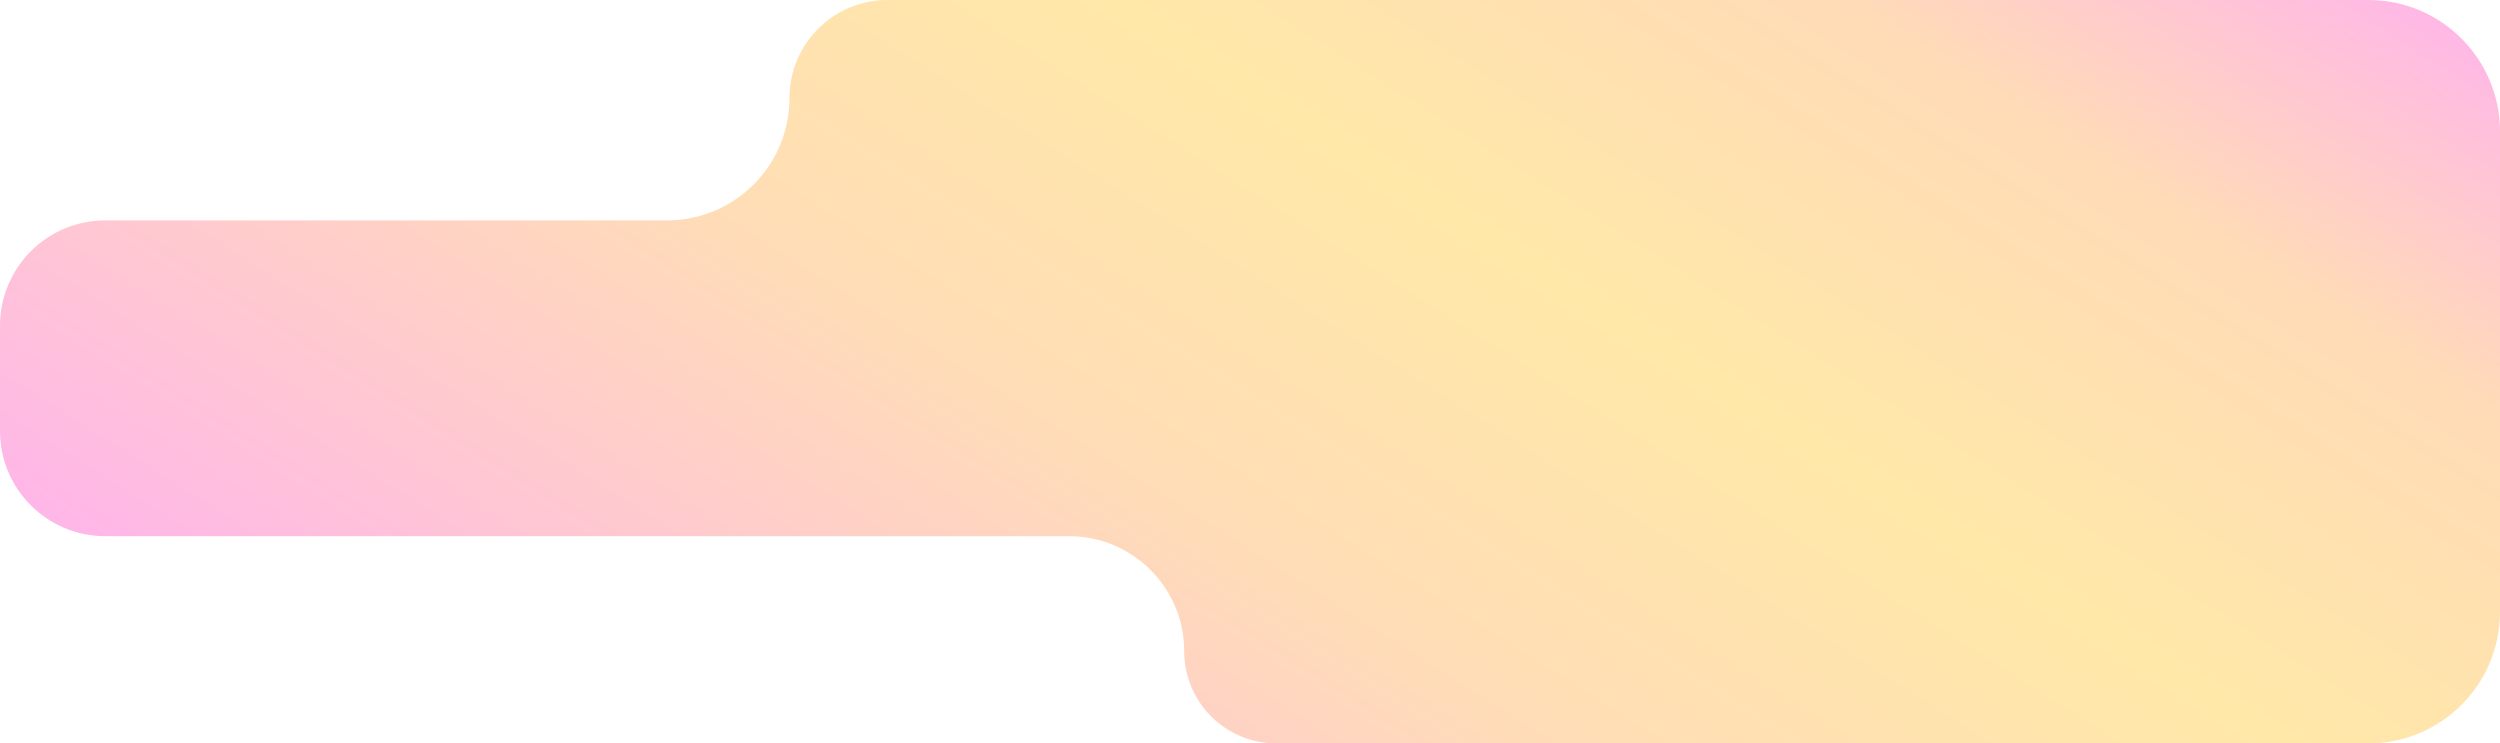 <?xml version="1.0" encoding="UTF-8"?> <svg xmlns="http://www.w3.org/2000/svg" width="380" height="113" viewBox="0 0 380 113" fill="none"><path d="M101.389 33.5C111.668 33.5 120 25.168 120 14.889C120 6.666 126.666 0 134.889 0H190H360C371.046 0 380 8.954 380 20V93C380 104.046 371.046 113 360 113H194C186.268 113 180 106.732 180 99C180 89.335 172.165 81.5 162.5 81.5H16C7.163 81.5 0 74.337 0 65.5V49.5C0 40.663 7.163 33.5 16 33.5H101.389Z" fill="url(#paint0_linear_188_11)"></path><defs><linearGradient id="paint0_linear_188_11" x1="353" y1="-22" x2="198.527" y2="221.711" gradientUnits="userSpaceOnUse"><stop stop-color="#FFAFF2"></stop><stop offset="0.198" stop-color="#FFDBB7"></stop><stop offset="0.406" stop-color="#FFE8A8"></stop><stop offset="0.607" stop-color="#FFDDB6"></stop><stop offset="1" stop-color="#FFAFF2"></stop></linearGradient></defs></svg> 